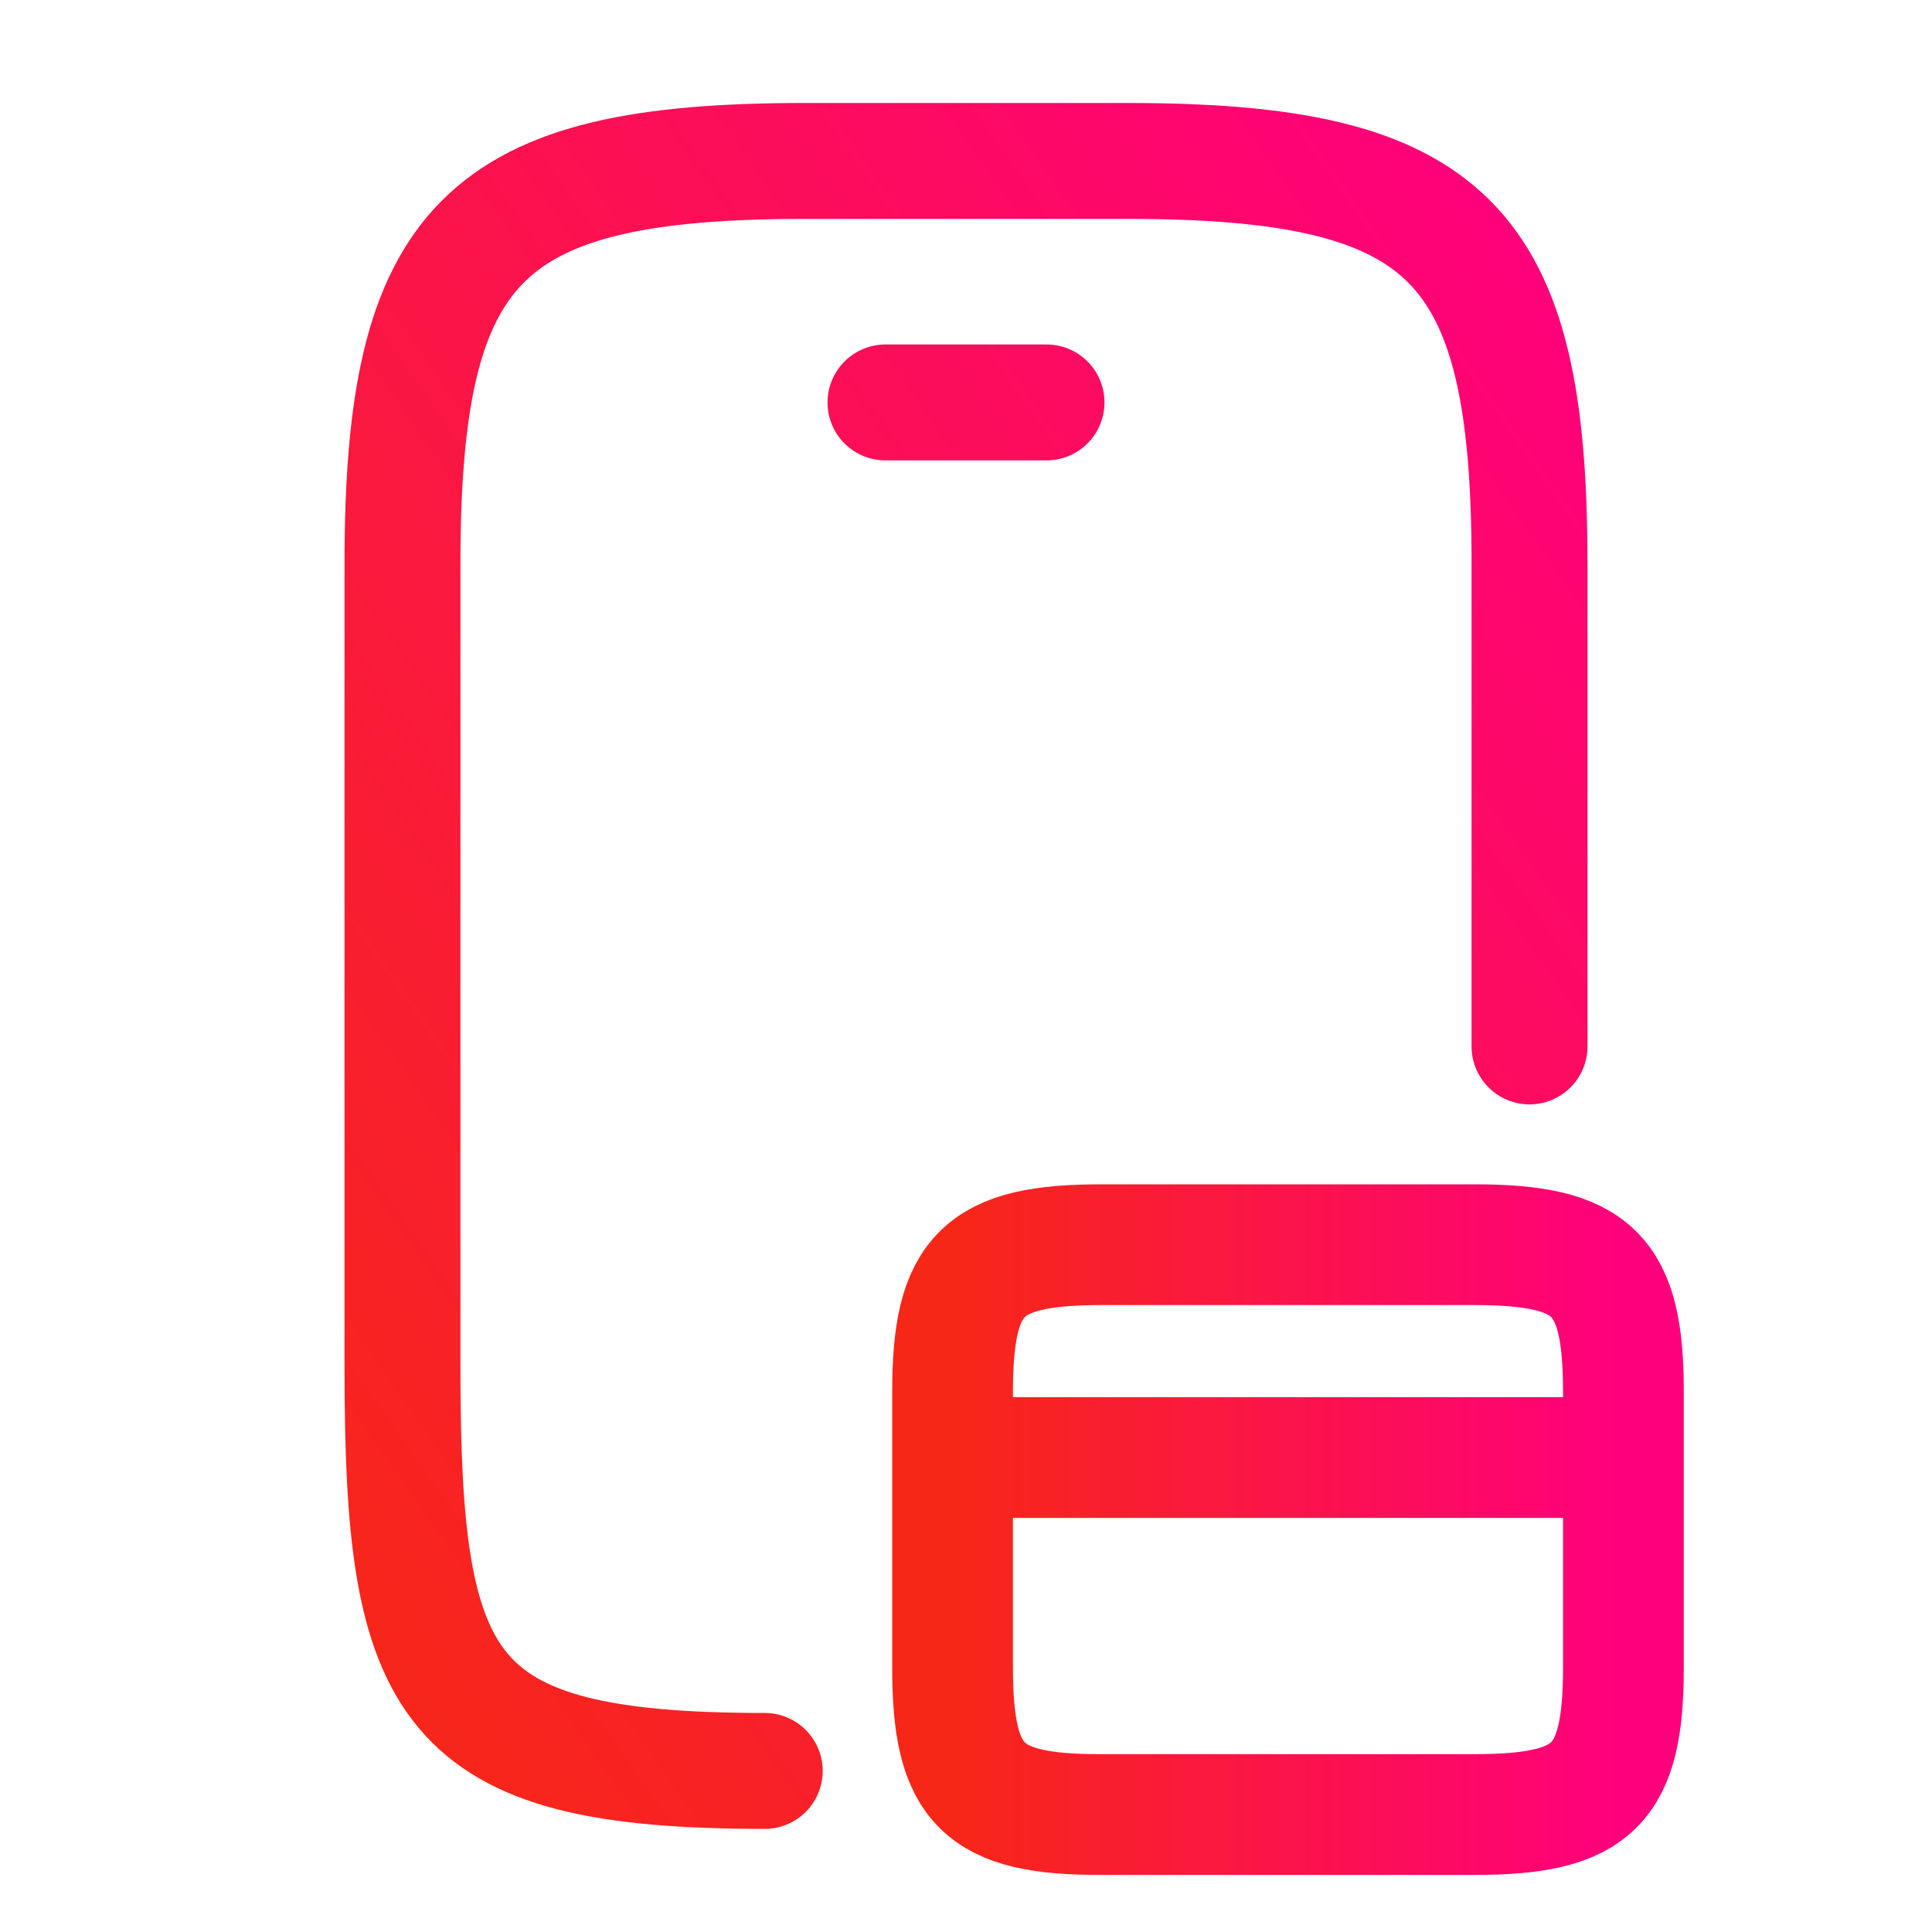 <svg width="40" height="40" viewBox="0 0 40 40" fill="none" xmlns="http://www.w3.org/2000/svg">
<path d="M15.833 36.665C9.167 36.665 8.333 34.999 8.333 28.332V11.665C8.333 4.999 10 3.332 16.667 3.332H23.333C30 3.332 31.667 4.999 31.667 11.665V21.665M21.667 8.332H18.333" stroke="url(#paint0_linear_874_876)" stroke-width="2.4" stroke-miterlimit="10" stroke-linecap="round" stroke-linejoin="round"/>
<path d="M19.722 30.177H33.611M22.806 25.77H30.521C32.993 25.77 33.611 26.381 33.611 28.818V34.52C33.611 36.957 32.993 37.568 30.528 37.568H22.806C20.34 37.575 19.722 36.964 19.722 34.526V28.818C19.722 26.381 20.34 25.77 22.806 25.77Z" stroke="url(#paint1_linear_874_876)" stroke-width="2.5" stroke-linecap="round" stroke-linejoin="round"/>
<defs>
<linearGradient id="paint0_linear_874_876" x1="8.333" y1="36.665" x2="39.653" y2="14.741" gradientUnits="userSpaceOnUse">
<stop stop-color="#F72717"/>
<stop offset="1" stop-color="#FF007D"/>
</linearGradient>
<linearGradient id="paint1_linear_874_876" x1="19.722" y1="31.785" x2="33.611" y2="31.785" gradientUnits="userSpaceOnUse">
<stop stop-color="#F72717"/>
<stop offset="1" stop-color="#FF007D"/>
</linearGradient>
</defs>
</svg>
